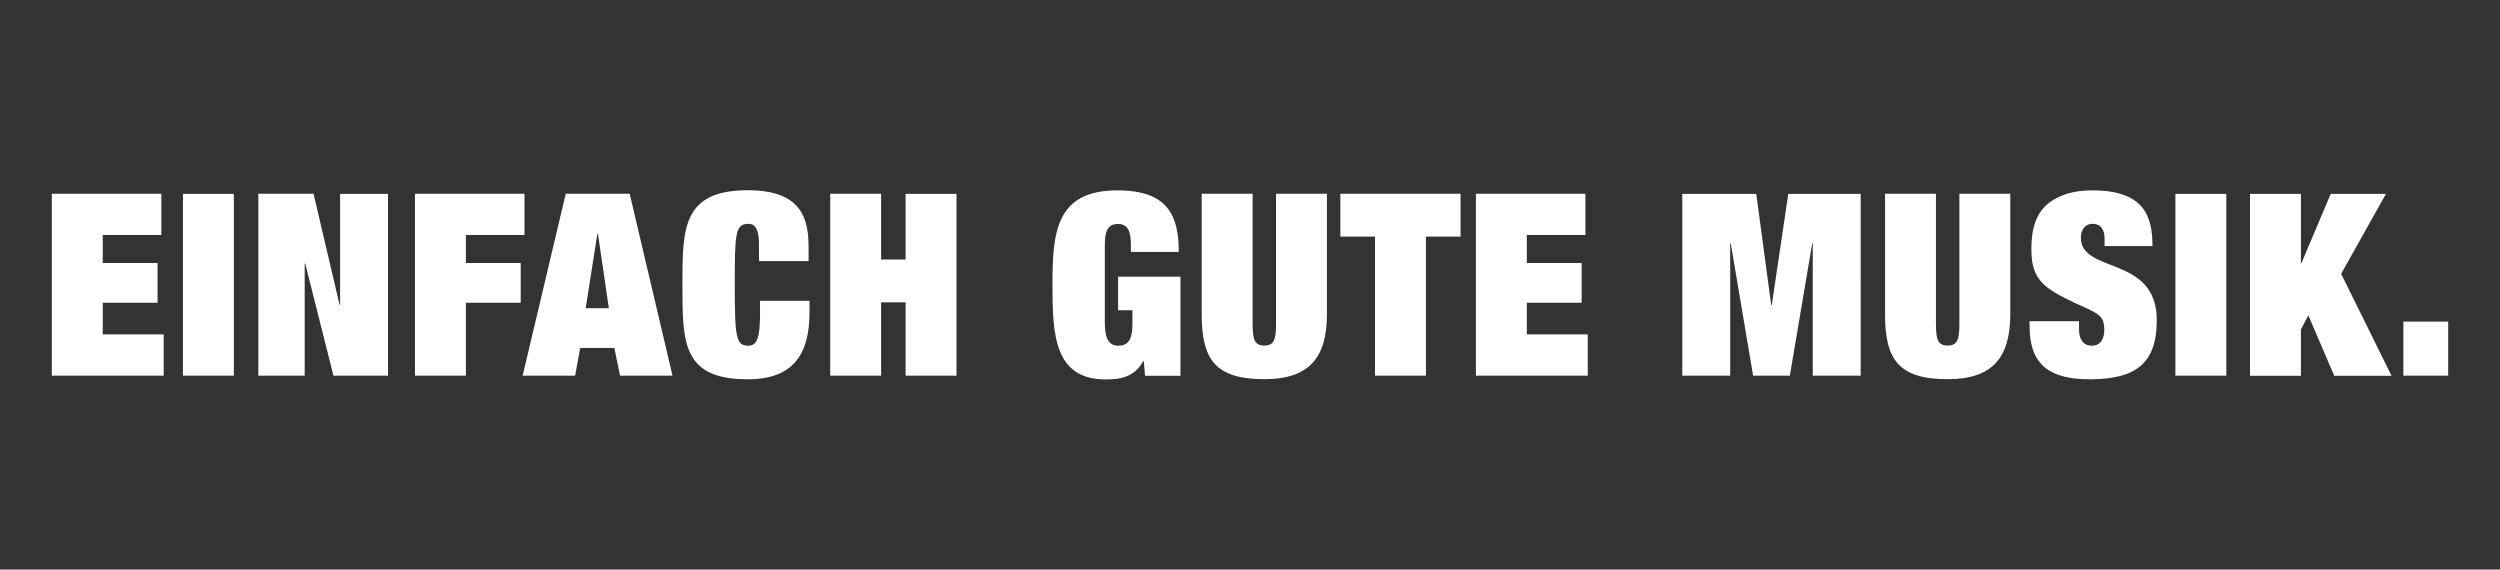 <?xml version="1.0" encoding="utf-8"?>
<!-- Generator: Adobe Illustrator 25.0.1, SVG Export Plug-In . SVG Version: 6.00 Build 0)  -->
<svg version="1.1" id="Ebene_1" xmlns="http://www.w3.org/2000/svg" xmlns:xlink="http://www.w3.org/1999/xlink" x="0px" y="0px"
	 viewBox="0 0 1920 437.4" style="enable-background:new 0 0 1920 437.4;" xml:space="preserve">
<rect x="0" y="0" width="1920" height="437.4" fill="#333333" stroke="none"/>
<style type="text/css">
	.st0{fill:#FFFFFF;}
	.st1{clip-path:url(#SVGID_2_);fill:#CD1719;}
</style>
<path class="st0" d="M1845.8,288.5h34.4v-41.5h-34.4V288.5z M1767.5,202.1h-0.4v-53.2H1728v139.7h39.1v-35.6l5.7-10.8l19.9,46.4h44
	l-38.7-78.3l34.4-61.4H1790L1767.5,202.1z M1670.7,288.5h39.1V148.9h-39.1V288.5z M1616.3,189h36.8c0-23.3-6.7-42.8-46.2-42.8
	c-15.5,0-25,3.9-31.9,8.6c-9.2,6.5-14.9,16.8-14.9,36.4c0,20.7,6.8,28.6,28.2,38.9c7,3.7,14.1,6.3,19.4,9.2
	c4.9,2.9,8.4,5.1,8.4,13.9c0,6.1-2.3,12.3-9.6,12.3c-6.9,0-9.8-5.5-9.8-12.3v-6.5h-38v3.7c0,30.7,16.4,40.9,46.4,40.9
	c36.2,0,51.3-13.1,51.3-45.4c0-50.1-58.3-35.4-58.3-63.4c0-5.7,2.9-10.6,9-10.6c6.9,0,9.2,5.3,9.2,11.3V189z M1504.8,248.6
	c0,11.9-1.4,16.8-9,16.8c-7.6,0-9-4.9-9-16.8v-99.8h-39.1v92.3c0,34.6,10,50.1,48.1,50.1c34.6,0,48.1-16.6,48.1-50.1v-92.3h-39.1
	V248.6z M1292,288.5h36.8V186.8h0.4l17.2,101.7h28.2l17.2-101.7h0.4v101.7h36.8V148.9h-55.6l-12.7,85.5h-0.4l-11.5-85.5H1292V288.5z
	 M1133.5,288.5h85.9v-31.7h-46.8v-24.3h42.1v-30.5h-42.1v-21.5h45v-31.7h-84.1V288.5z M1029.4,181.7h26.6v106.8h39.1V181.7h26.6
	v-32.9h-92.3V181.7z M980,248.6c0,11.9-1.4,16.8-9,16.8c-7.6,0-9-4.9-9-16.8v-99.8h-39.1v92.3c0,34.6,10,50.1,48.1,50.1
	c34.6,0,48.1-16.6,48.1-50.1v-92.3H980V248.6z M858.5,238.3h11.2v9.6c0,10.4-1.6,17.6-11,17.6s-10.2-10.2-10.2-18.8v-57.5
	c0-8.6,0.6-17.2,10-17.2c7.6,0,10,5.5,10,15.8v5.7h36.8c0-28.2-8.6-47.3-47.1-47.3c-47.7,0-49.9,32.9-49.9,72.8
	c0,37.6,1.2,72.4,40.9,72.4c11.3,0,22.1-1.8,28.8-14.1h0.4l1,11.3h27.2v-76.1h-47.9V238.3z M695.5,199.3h-18.8v-50.5h-39.1v139.7
	h39.1v-56.3h18.8v56.3h39.1V148.9h-39.1V199.3z M583,200.5h38v-10.2c0-21.9-4.9-44.2-46.6-44.2c-50.3,0-50.3,29.3-50.3,72.6
	c0,44.6,0,72.6,50.3,72.6c34.4,0,47.3-18.8,47.3-51.4V231h-38v10.8c0,17.4-2.5,23.7-8.8,23.7c-9.6,0-10.6-5.9-10.6-46.8
	c0-39.7,0.4-46.8,10.6-46.8c8,0,8,11.2,8,17.2V200.5z M476.2,288.5h40.3l-32.9-139.7h-49.1l-33.1,139.7h40.3l3.9-21.3h26.2
	L476.2,288.5z M467.6,236.7h-17.8l9-57.3h0.4L467.6,236.7z M318.7,288.5h39.1v-56h42.1v-30.5h-42.1v-21.5h45v-31.7h-84.1V288.5z
	 M261.2,234.1h-0.4l-20-85.3h-42.4v139.7H234v-86.1h0.4l21.7,86.1H298V148.9h-36.8V234.1z M140.5,288.5h39.1V148.9h-39.1V288.5z
	 M39.8,288.5h85.9v-31.7H78.9v-24.3H121v-30.5H78.9v-21.5h45v-31.7H39.8V288.5z"/>
</svg>
